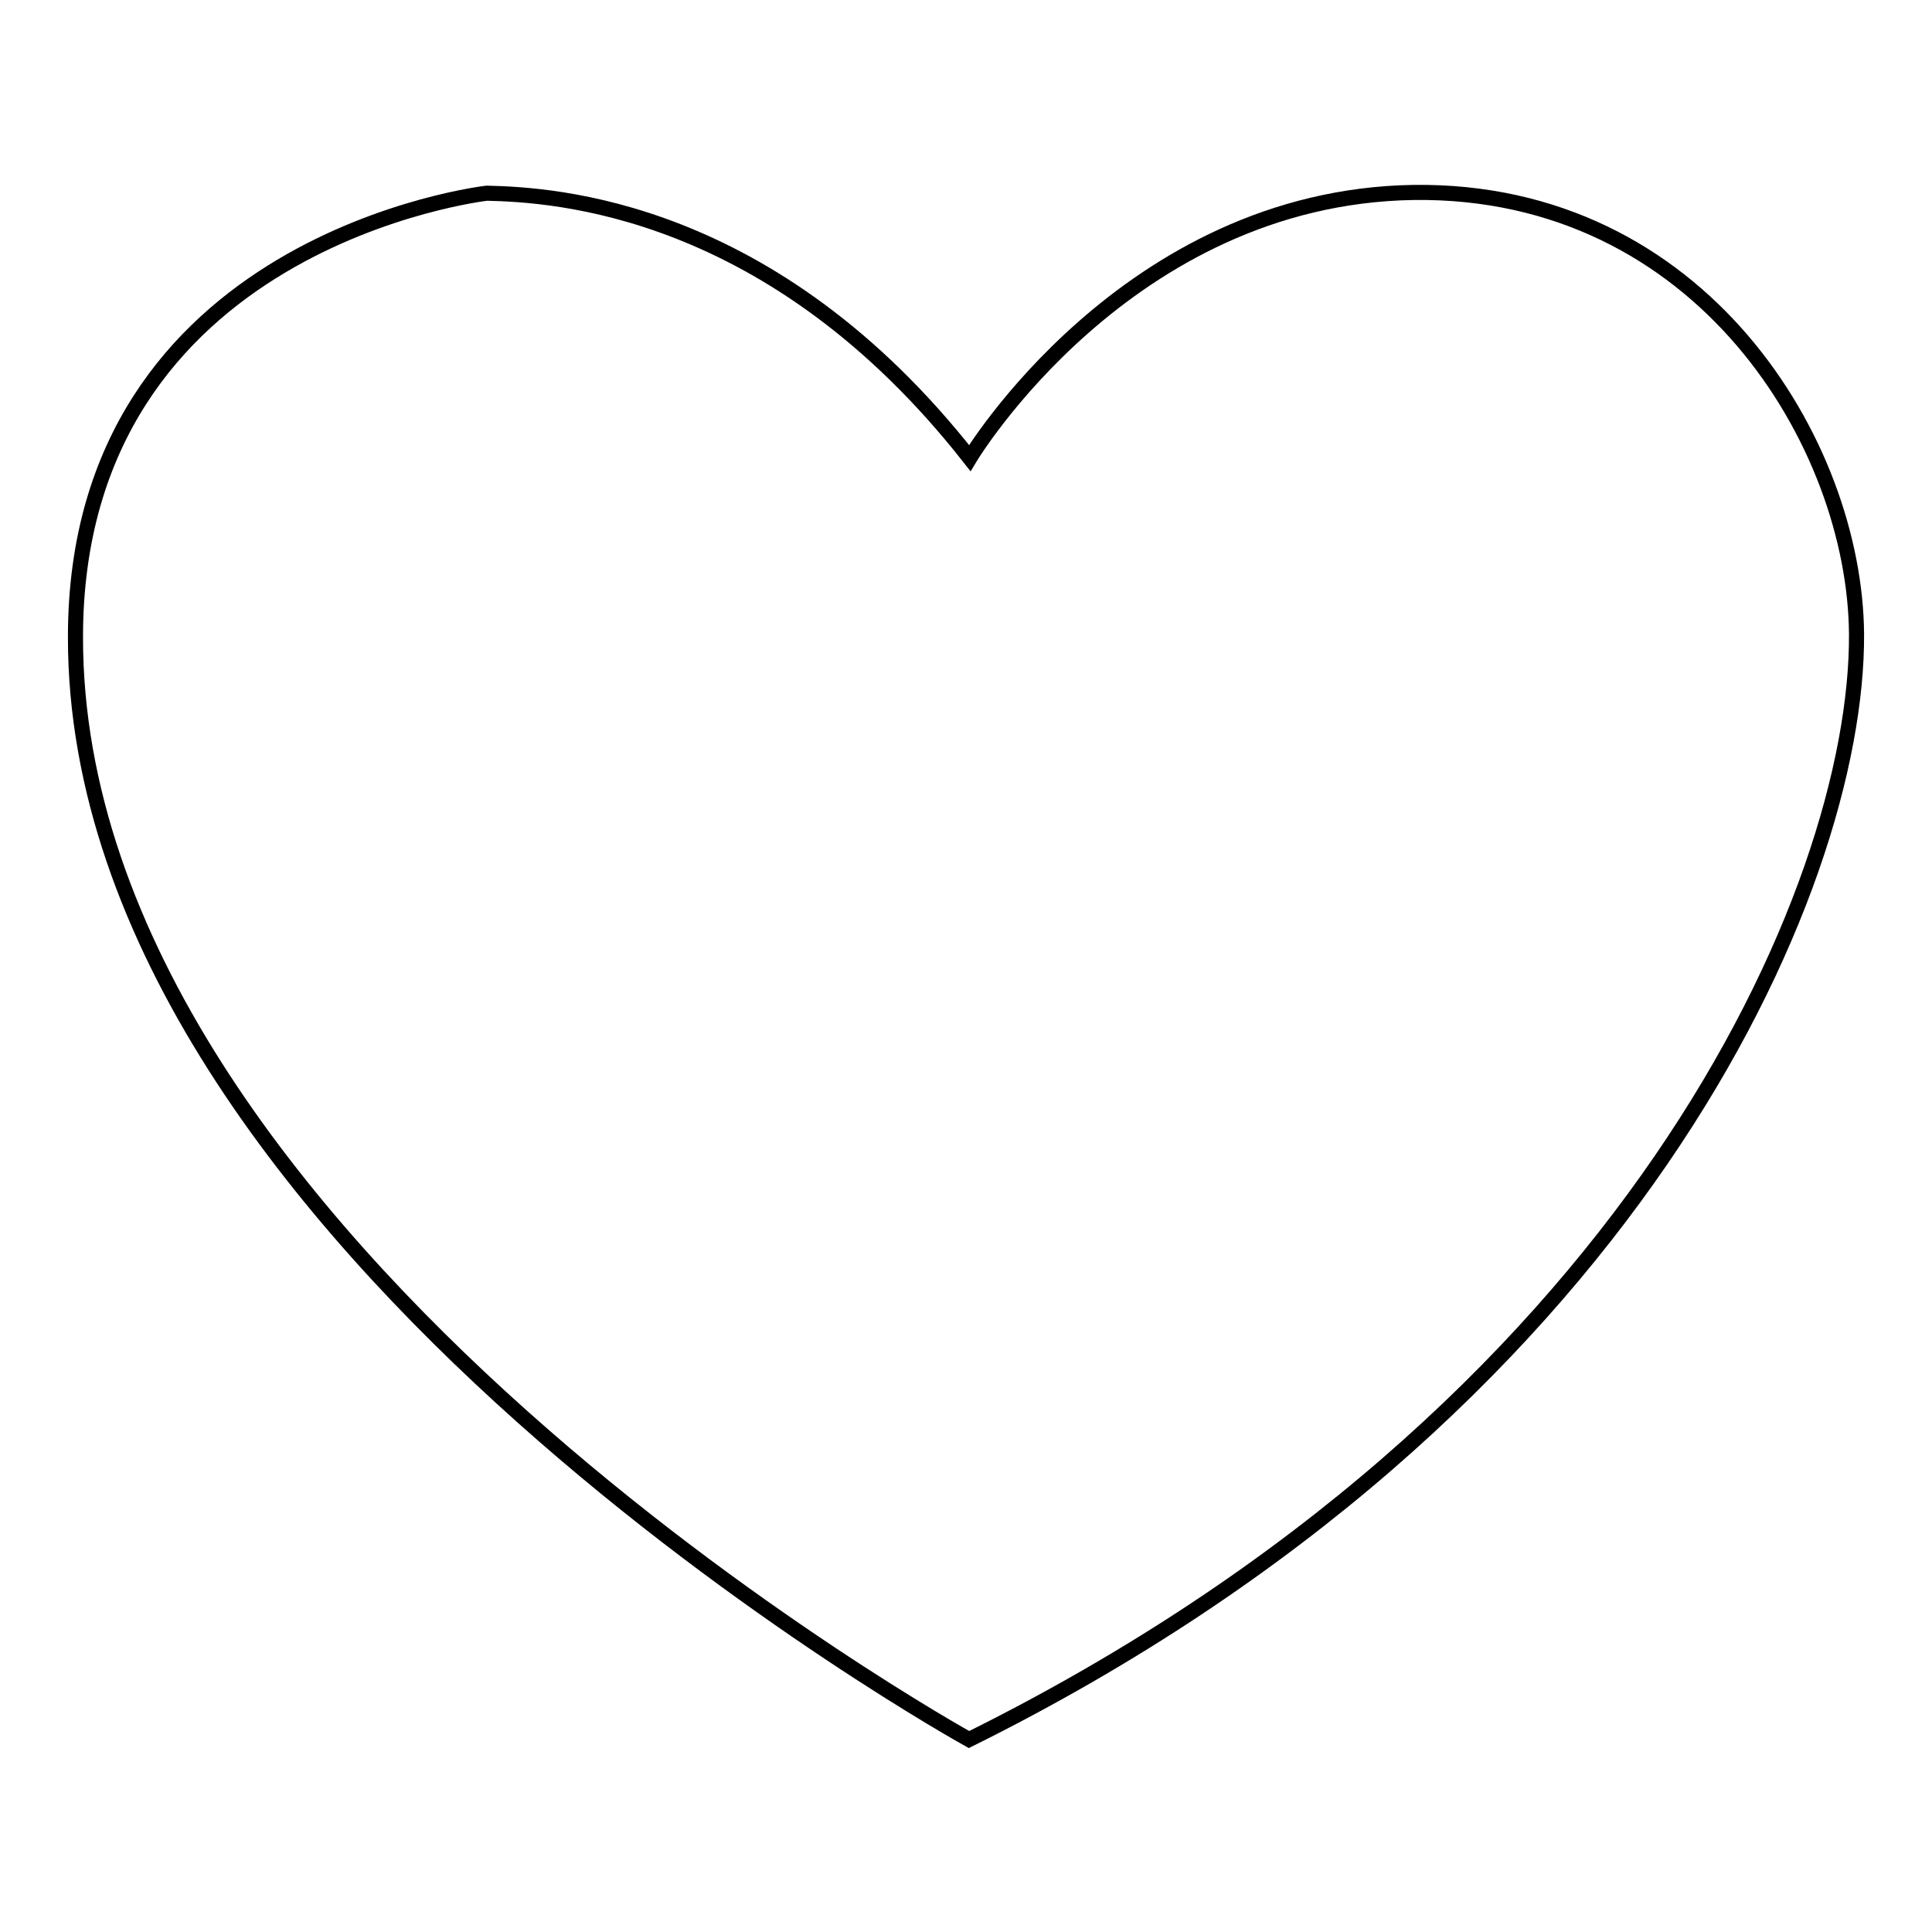 <?xml version="1.0" encoding="utf-8"?>
<!-- Svg Vector Icons : http://www.onlinewebfonts.com/icon -->
<!DOCTYPE svg PUBLIC "-//W3C//DTD SVG 1.1//EN" "http://www.w3.org/Graphics/SVG/1.1/DTD/svg11.dtd">
<svg version="1.1" xmlns="http://www.w3.org/2000/svg" xmlns:xlink="http://www.w3.org/1999/xlink" x="0px" y="0px" viewBox="0 0 256 256" enable-background="new 0 0 256 256" xml:space="preserve">
<g><g><path stroke-width="2" fill-opacity="0" stroke="#000000"  d="M128.4,230.5c0,0-118.5-65.5-118.4-146.1c0-52.6,54.5-58.8,54.5-58.8c8.8,0.2,37.8,1.7,64,35.1c0,0,20.7-34.6,58.8-35.2C225.4,25,245.8,58.8,246,84C246.2,118,215.9,187.1,128.4,230.5L128.4,230.5z"/></g></g>
</svg>